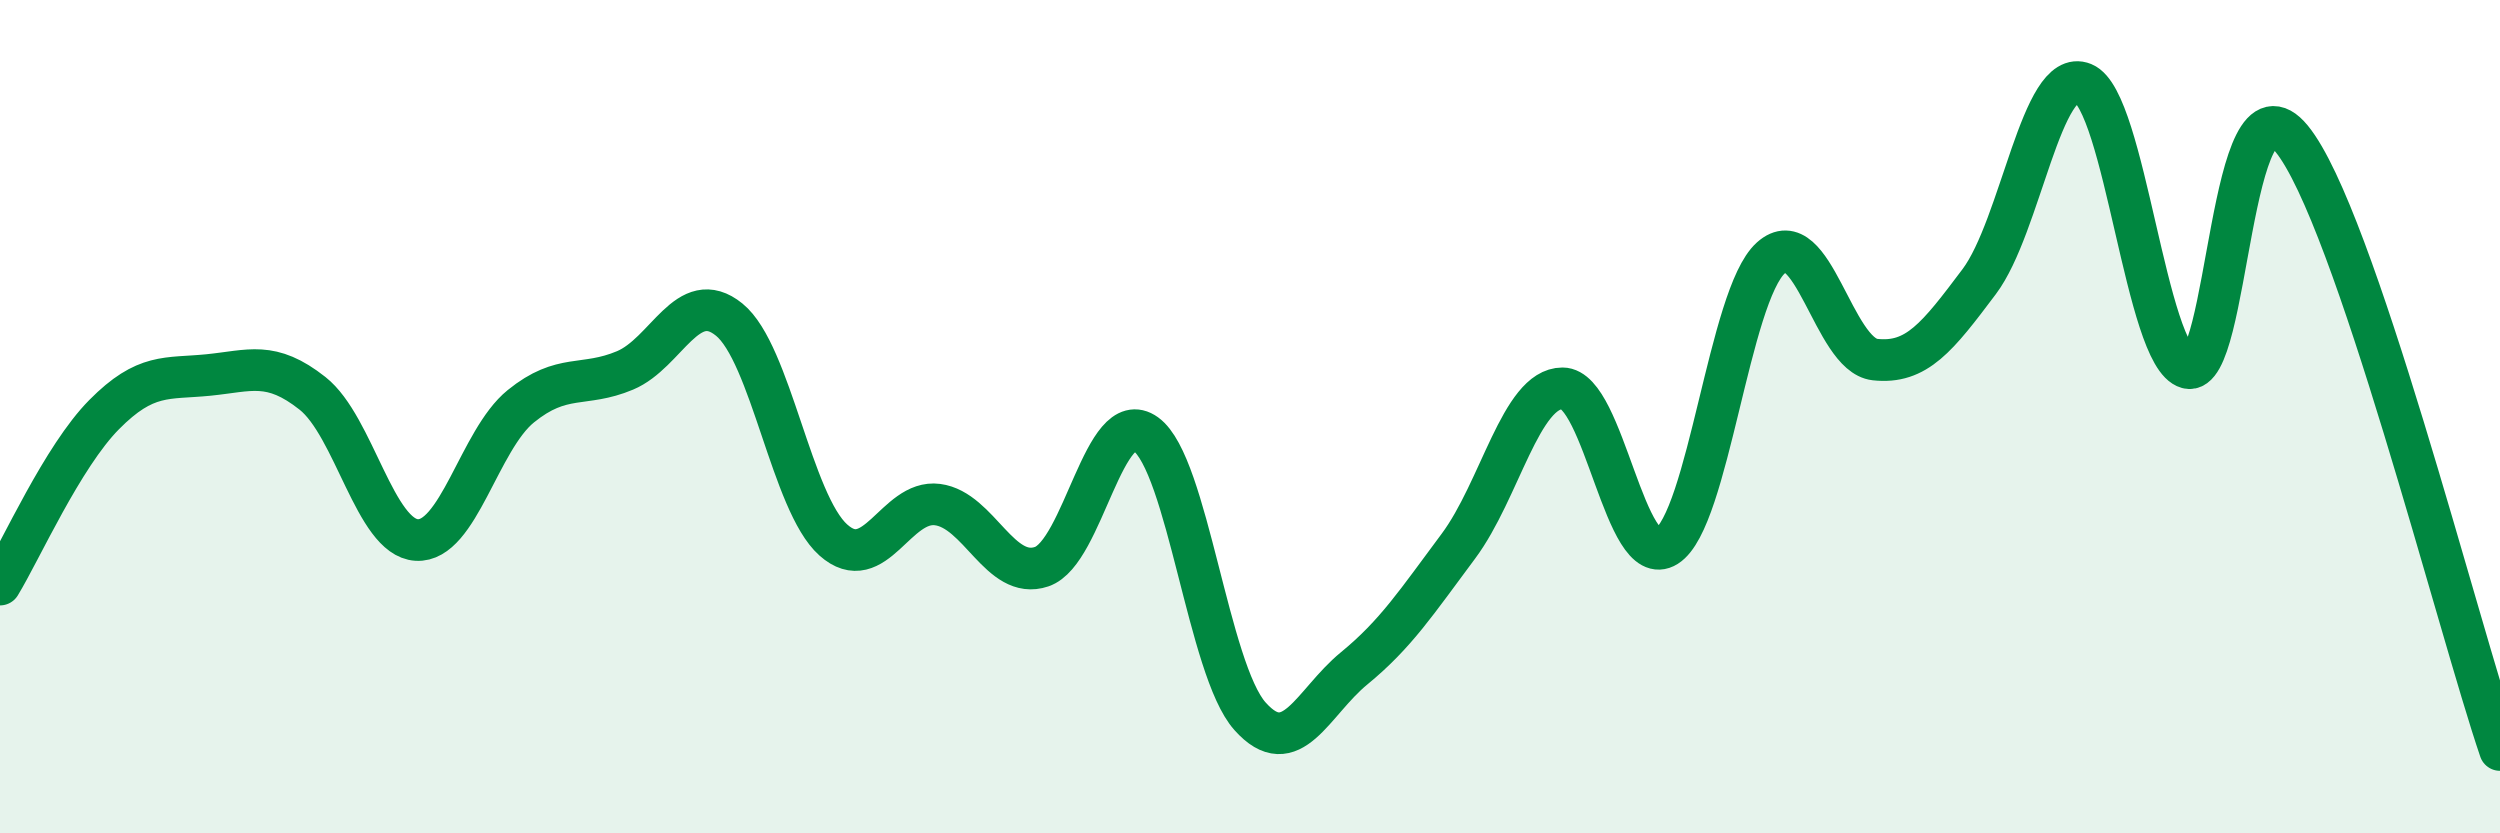 
    <svg width="60" height="20" viewBox="0 0 60 20" xmlns="http://www.w3.org/2000/svg">
      <path
        d="M 0,14.03 C 0.5,13.21 1.5,10.96 2.5,9.95 C 3.5,8.94 4,9.1 5,9 C 6,8.9 6.5,8.65 7.5,9.44 C 8.5,10.23 9,12.9 10,12.96 C 11,13.02 11.5,10.56 12.5,9.75 C 13.5,8.94 14,9.31 15,8.89 C 16,8.47 16.5,6.86 17.5,7.67 C 18.5,8.48 19,12.07 20,12.96 C 21,13.85 21.5,11.98 22.5,12.11 C 23.5,12.24 24,13.94 25,13.6 C 26,13.26 26.5,9.7 27.5,10.42 C 28.5,11.14 29,16.07 30,17.19 C 31,18.31 31.5,16.86 32.5,16.04 C 33.5,15.22 34,14.45 35,13.11 C 36,11.77 36.5,9.32 37.5,9.32 C 38.5,9.32 39,13.74 40,13.11 C 41,12.48 41.5,7.09 42.5,6.19 C 43.5,5.29 44,8.52 45,8.63 C 46,8.74 46.5,8.09 47.5,6.76 C 48.5,5.43 49,1.59 50,2 C 51,2.41 51.5,8.56 52.5,8.83 C 53.5,9.1 53.5,1.5 55,3.33 C 56.5,5.16 59,15.07 60,18L60 20L0 20Z"
        fill="#008740"
        opacity="0.1"
        stroke-linecap="round"
        stroke-linejoin="round"
      />
      <path
        d="M 0,14.03 C 0.5,13.21 1.5,10.96 2.5,9.95 C 3.5,8.94 4,9.1 5,9 C 6,8.9 6.5,8.65 7.5,9.44 C 8.5,10.23 9,12.9 10,12.96 C 11,13.02 11.5,10.56 12.5,9.75 C 13.5,8.94 14,9.31 15,8.89 C 16,8.47 16.5,6.86 17.5,7.67 C 18.5,8.48 19,12.07 20,12.96 C 21,13.85 21.5,11.98 22.5,12.11 C 23.5,12.24 24,13.94 25,13.6 C 26,13.26 26.5,9.7 27.5,10.42 C 28.5,11.14 29,16.07 30,17.19 C 31,18.31 31.5,16.86 32.5,16.04 C 33.5,15.22 34,14.45 35,13.11 C 36,11.77 36.5,9.32 37.5,9.32 C 38.5,9.32 39,13.74 40,13.11 C 41,12.48 41.5,7.09 42.5,6.19 C 43.5,5.29 44,8.52 45,8.63 C 46,8.74 46.5,8.09 47.5,6.76 C 48.5,5.43 49,1.59 50,2 C 51,2.41 51.5,8.56 52.5,8.83 C 53.5,9.1 53.5,1.5 55,3.33 C 56.5,5.16 59,15.07 60,18"
        stroke="#008740"
        stroke-width="1"
        fill="none"
        stroke-linecap="round"
        stroke-linejoin="round"
      />
    </svg>
  